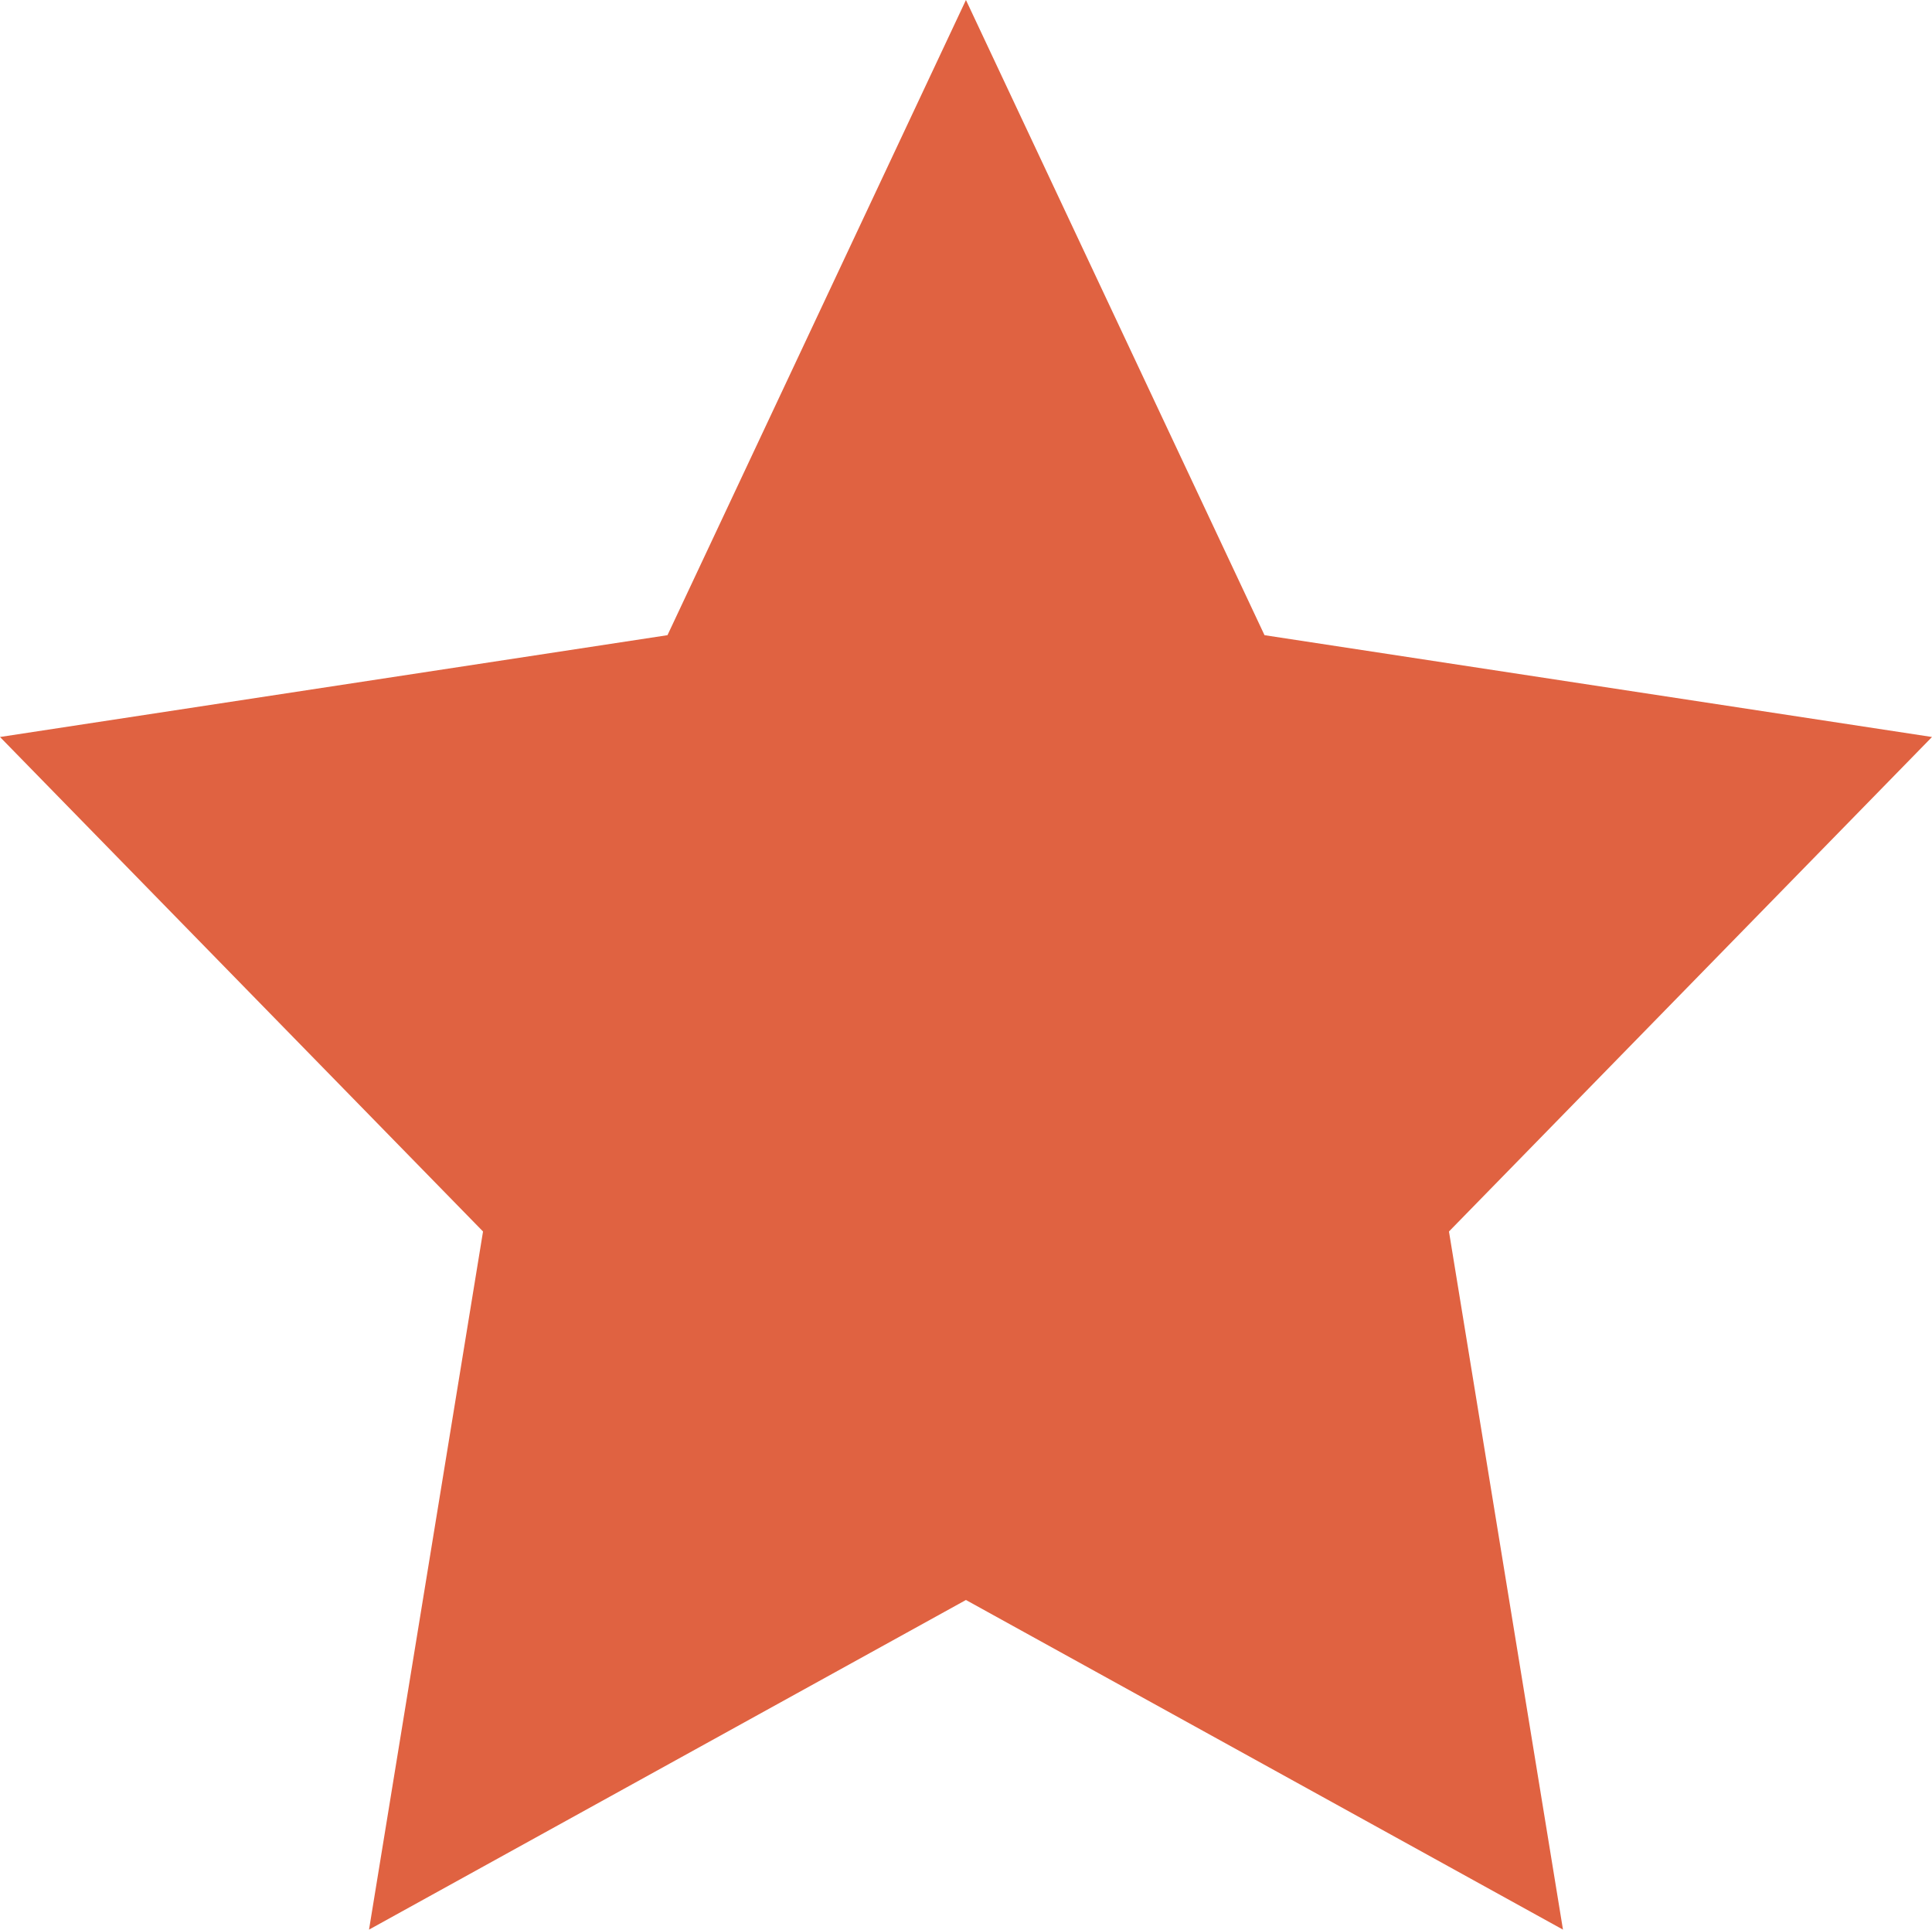 <?xml version="1.0" encoding="UTF-8"?>
<svg id="_レイヤー_2" data-name="レイヤー 2" xmlns="http://www.w3.org/2000/svg" viewBox="0 0 164.55 164.32">
  <defs>
    <style>
      .cls-1 {
        fill: #e06241;
      }
    </style>
  </defs>
  <g id="_レイヤー_1-2" data-name="レイヤー 1">
    <polygon class="cls-1" points="82.27 0 107.7 54.09 164.55 62.76 123.41 104.87 133.12 164.32 82.27 136.25 31.43 164.32 41.14 104.87 0 62.76 56.85 54.09 82.27 0"/>
  </g>
</svg>